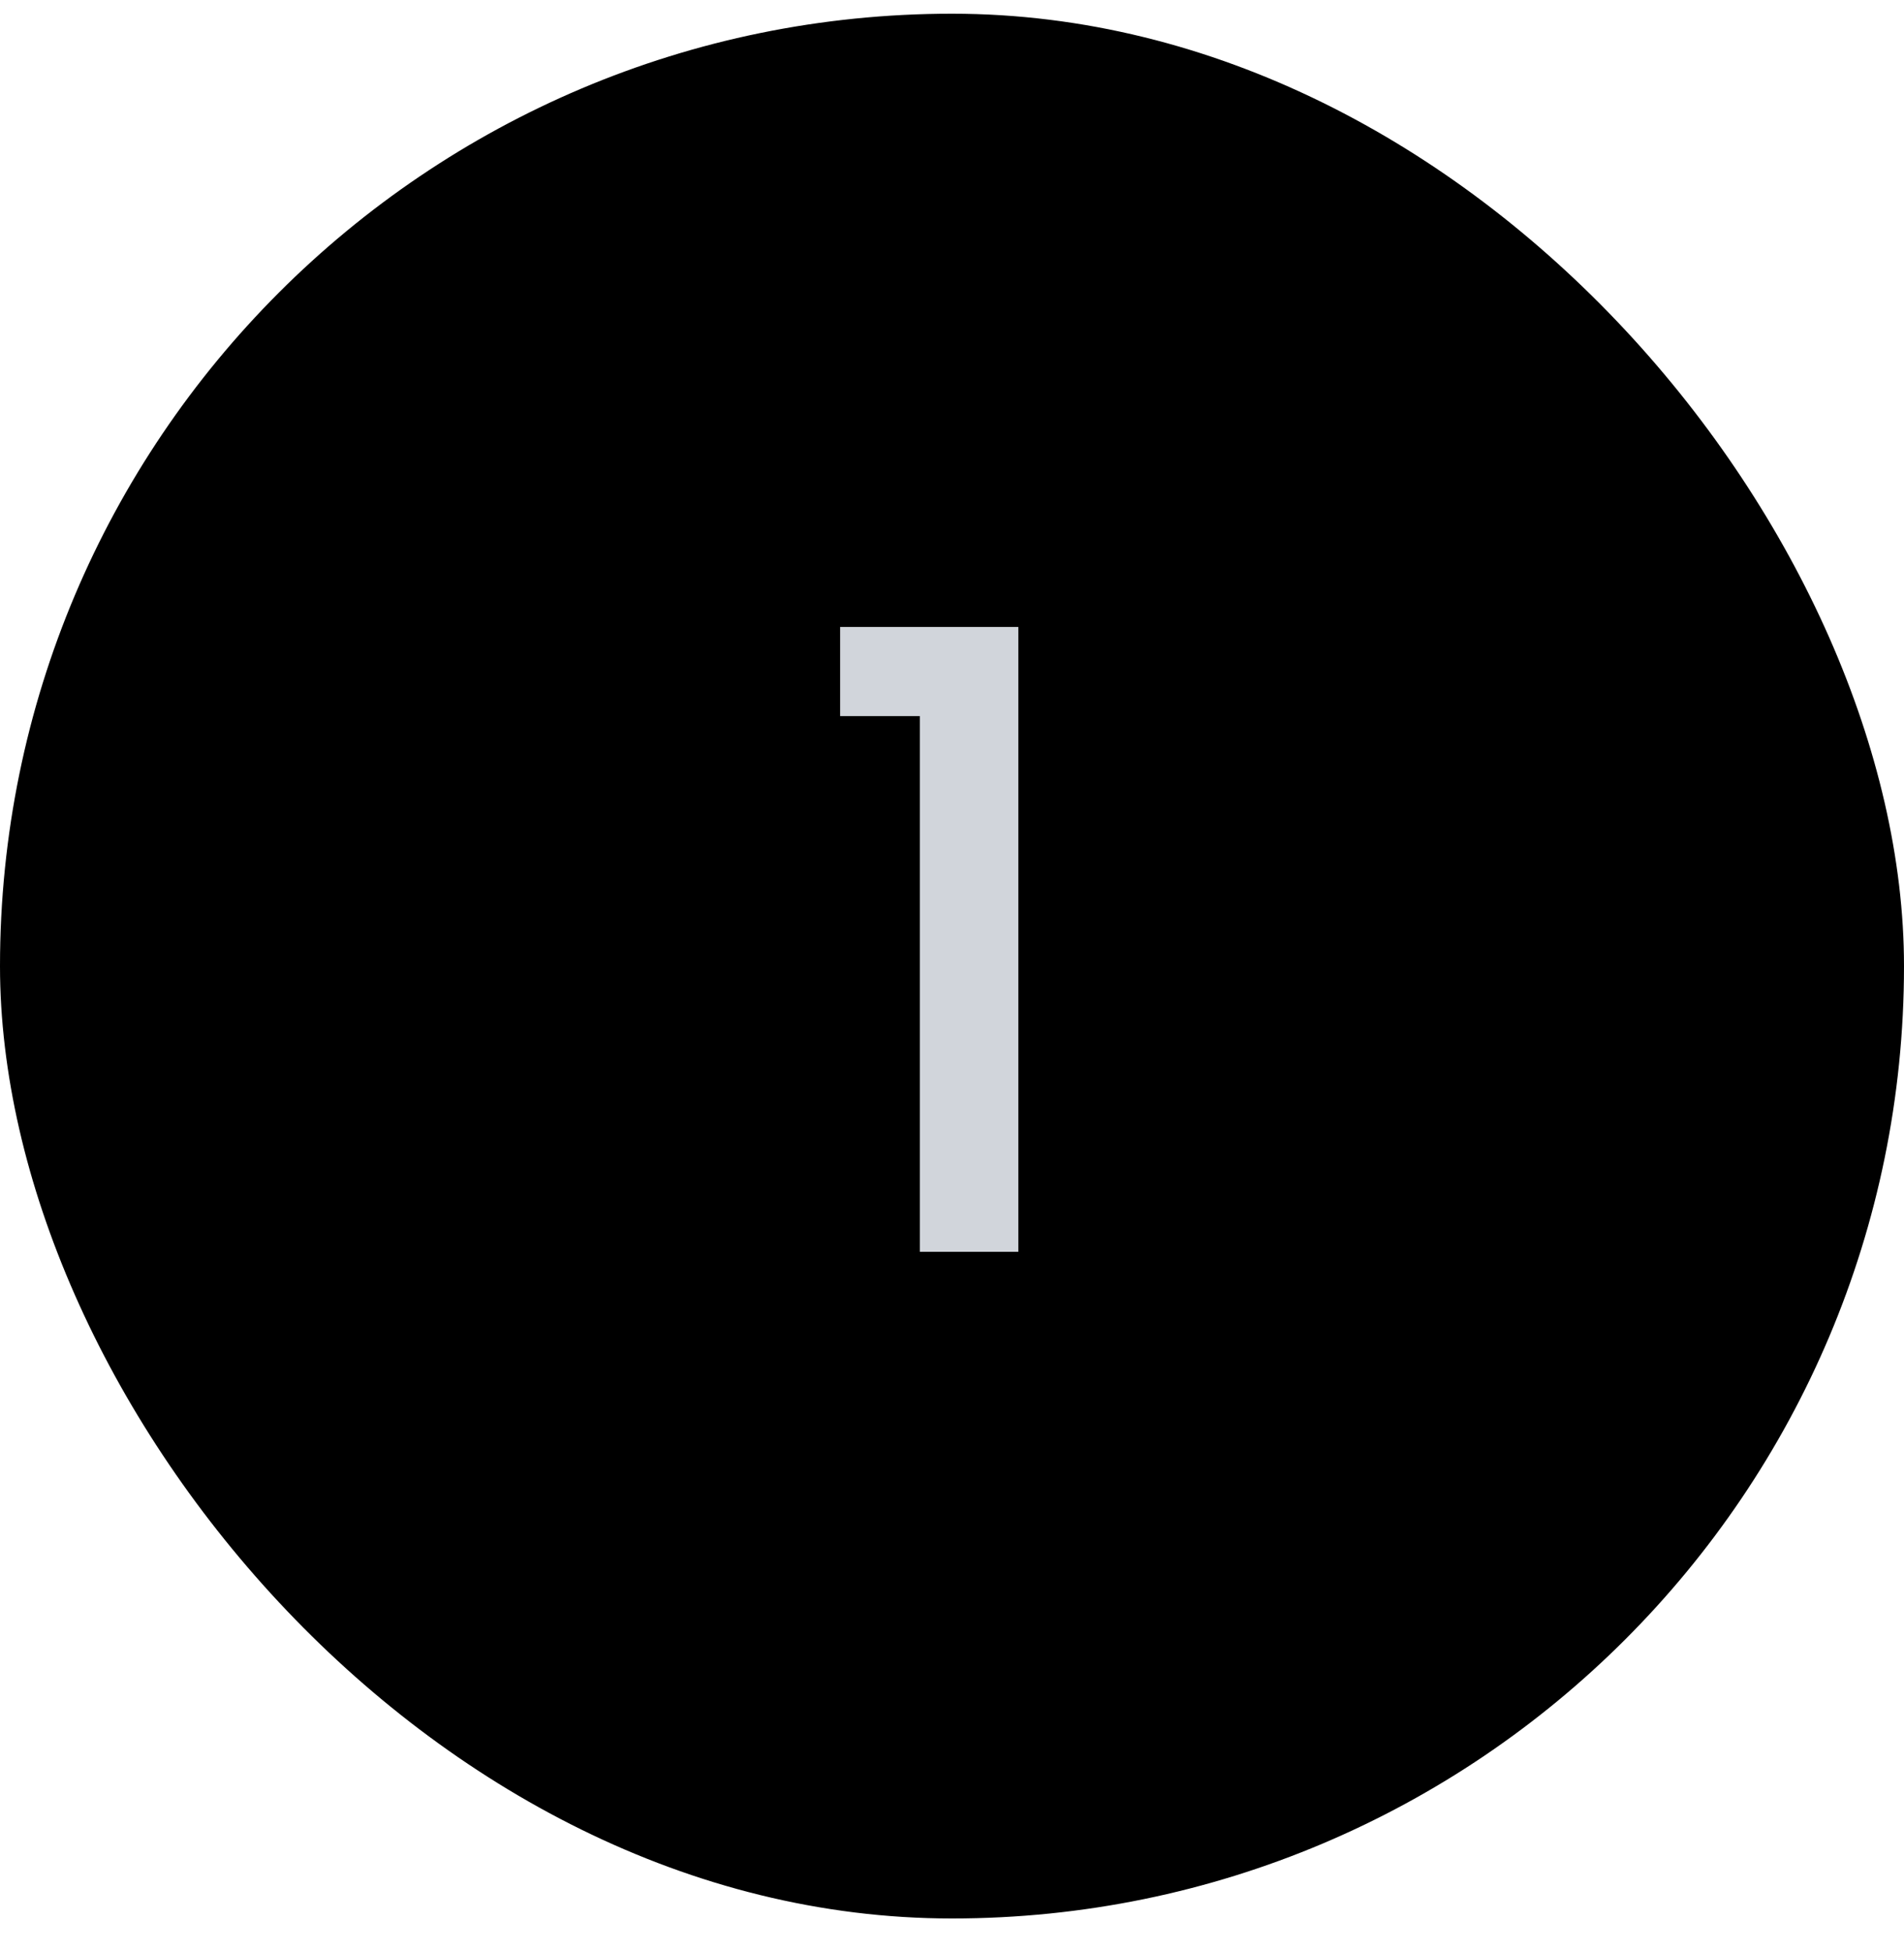 <svg xmlns="http://www.w3.org/2000/svg" width="40" height="41" viewBox="0 0 40 41" fill="none"><rect y="0.288" width="40" height="40" rx="20" fill="black"></rect><path d="M17.65 15.038V13.166H21.394V26.288H19.324V15.038H17.65Z" fill="#D1D5DB"></path></svg>
